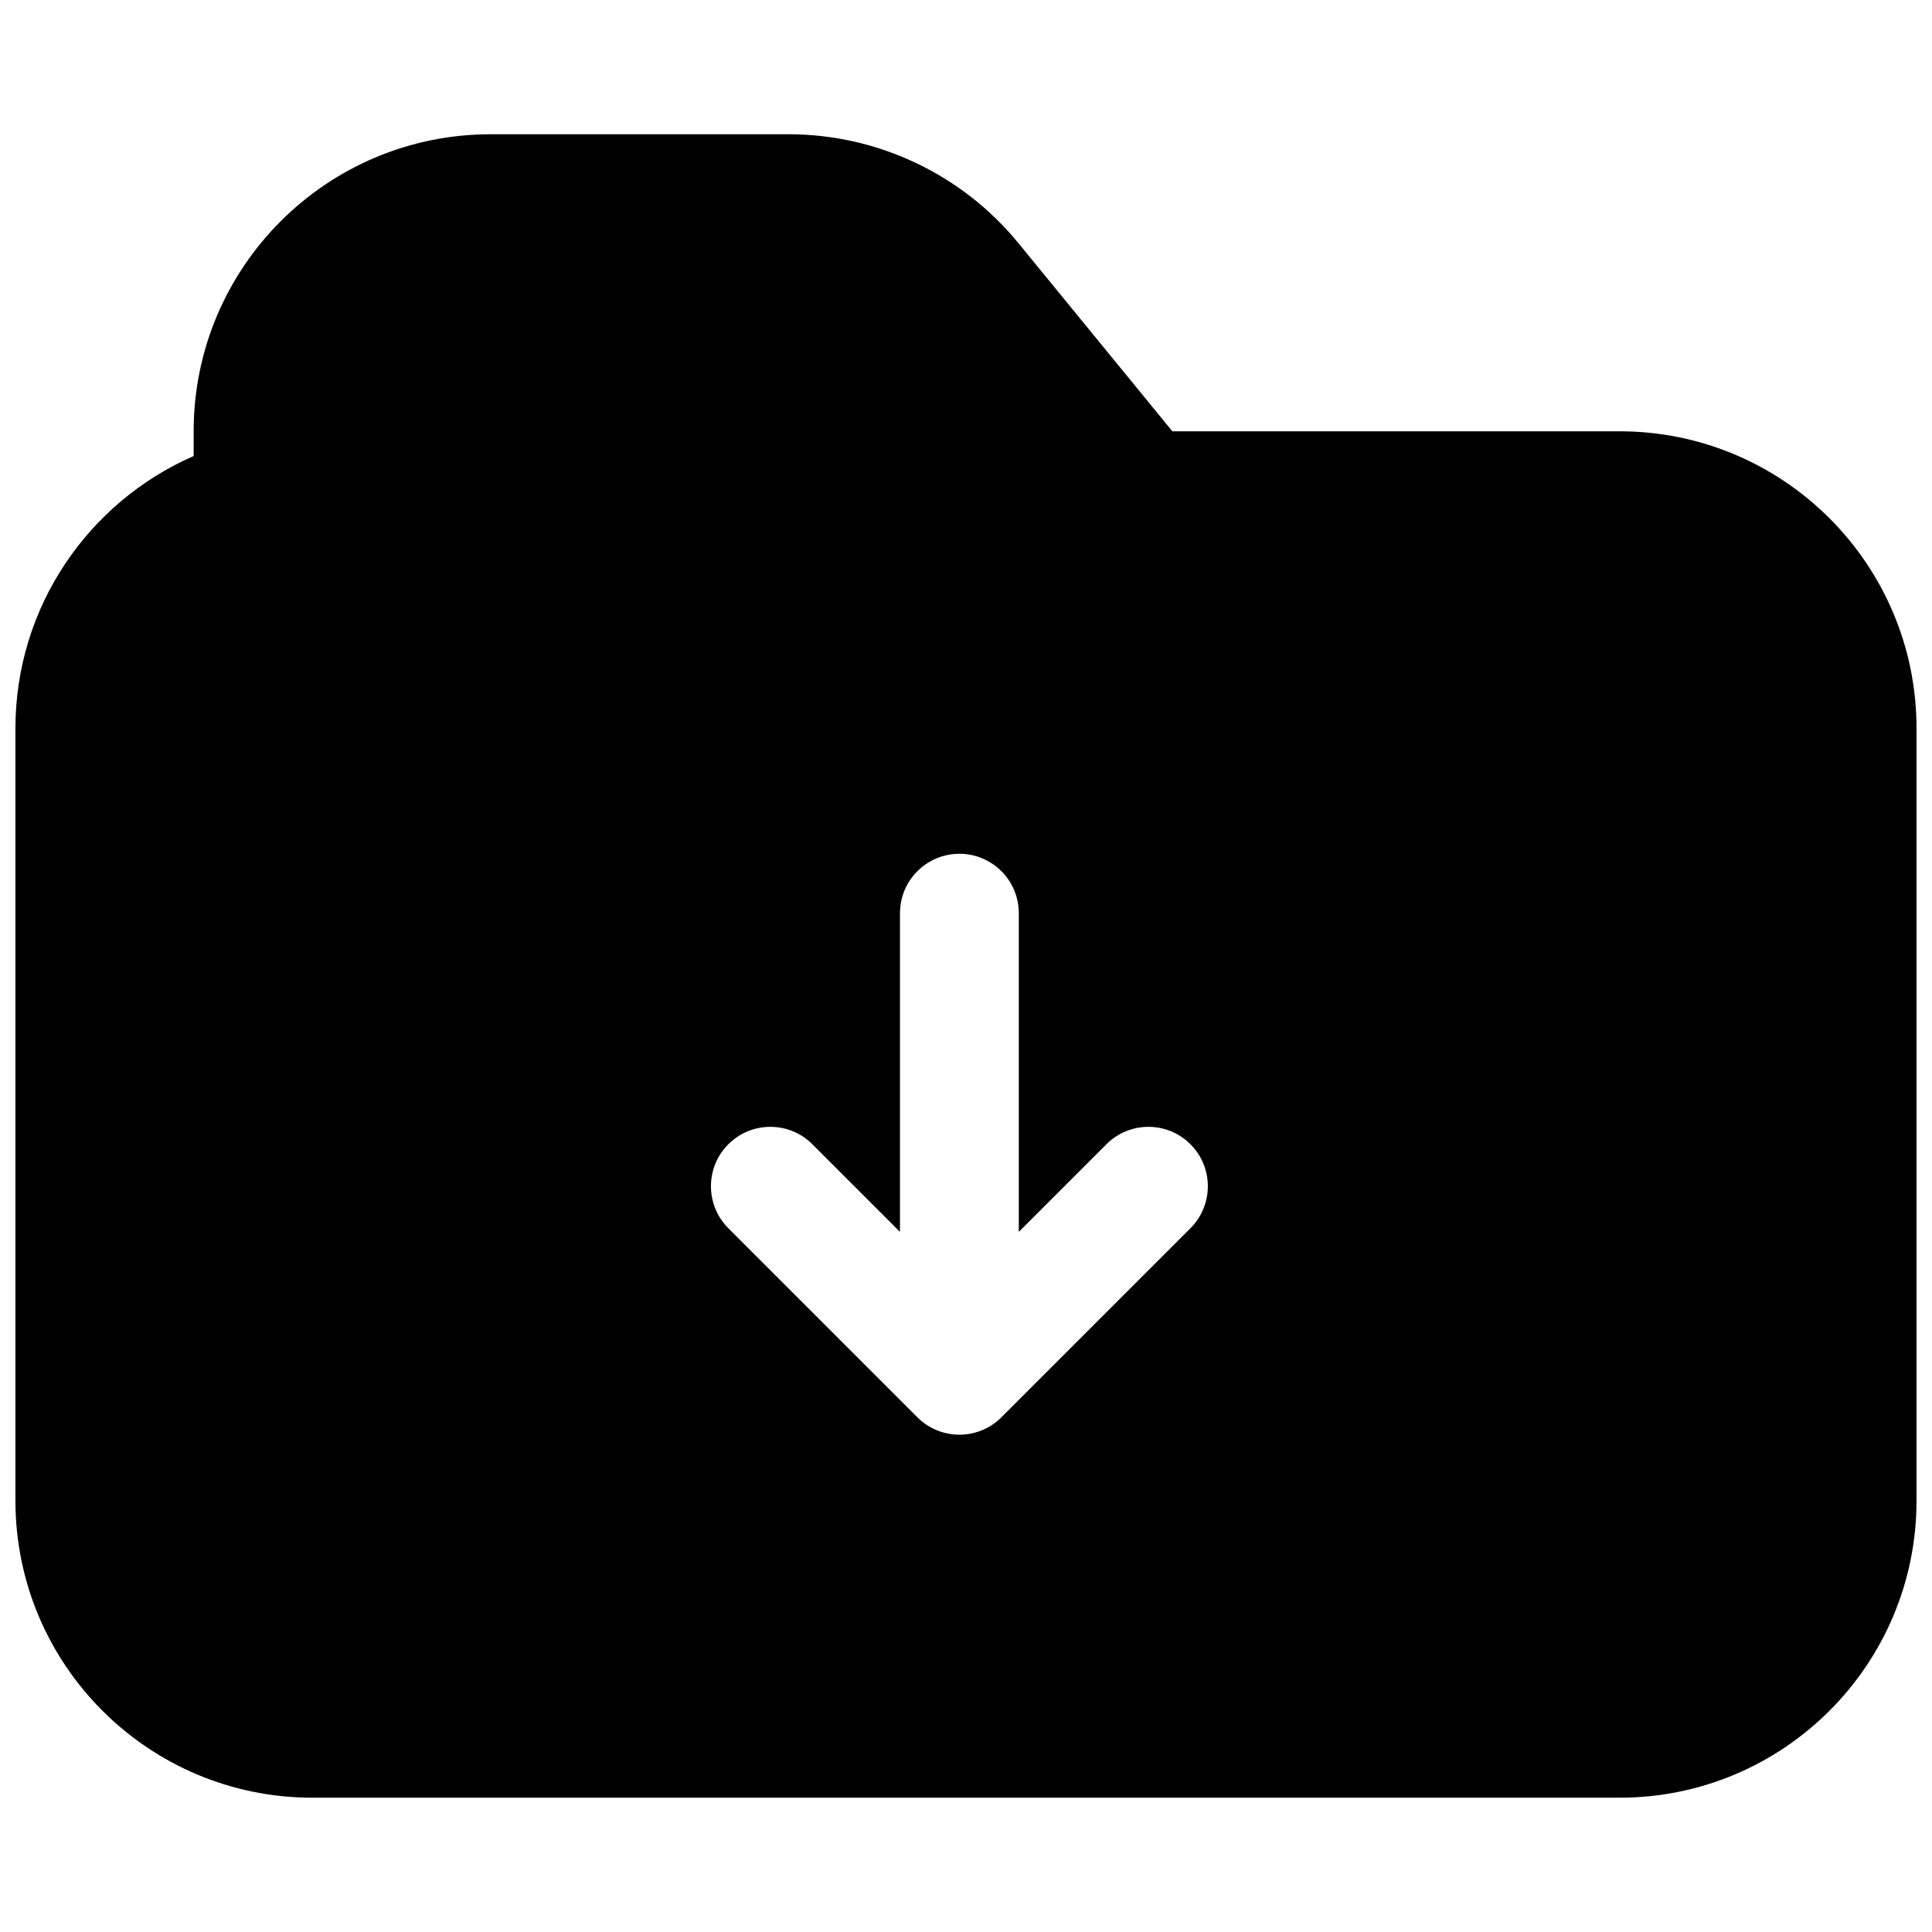 <?xml version="1.0" encoding="UTF-8"?>
<!-- Uploaded to: ICON Repo, www.svgrepo.com, Generator: ICON Repo Mixer Tools -->
<svg width="800px" height="800px" version="1.1" viewBox="144 144 512 512" xmlns="http://www.w3.org/2000/svg">
 <defs>
  <clipPath id="a">
   <path d="m148.09 179h503.81v442h-503.81z"/>
  </clipPath>
 </defs>
 <g clip-path="url(#a)">
  <path d="m195.32 258.3c0-43.477 35.246-78.719 78.723-78.719h78.934c23.609 0 45.973 10.598 60.926 28.871l40.785 49.848h118.49c43.477 0 78.719 35.246 78.719 78.723v204.67c0 43.477-35.242 78.719-78.719 78.719h-346.37c-43.473 0-78.719-35.242-78.719-78.719v-204.67c0-32.281 19.43-60.023 47.23-72.172zm141.7 211.2c-6.148-6.148-6.148-16.117 0-22.266 6.148-6.148 16.117-6.148 22.266 0l23.219 23.223v-84.453c0-8.695 7.051-15.742 15.746-15.742 8.695 0 15.742 7.047 15.742 15.742v84.453l23.223-23.223c6.148-6.148 16.113-6.148 22.266 0 6.144 6.148 6.144 16.117 0 22.266l-50.098 50.098c-6.148 6.148-16.117 6.148-22.266 0z" fill-rule="evenodd"/>
 </g>
</svg>
